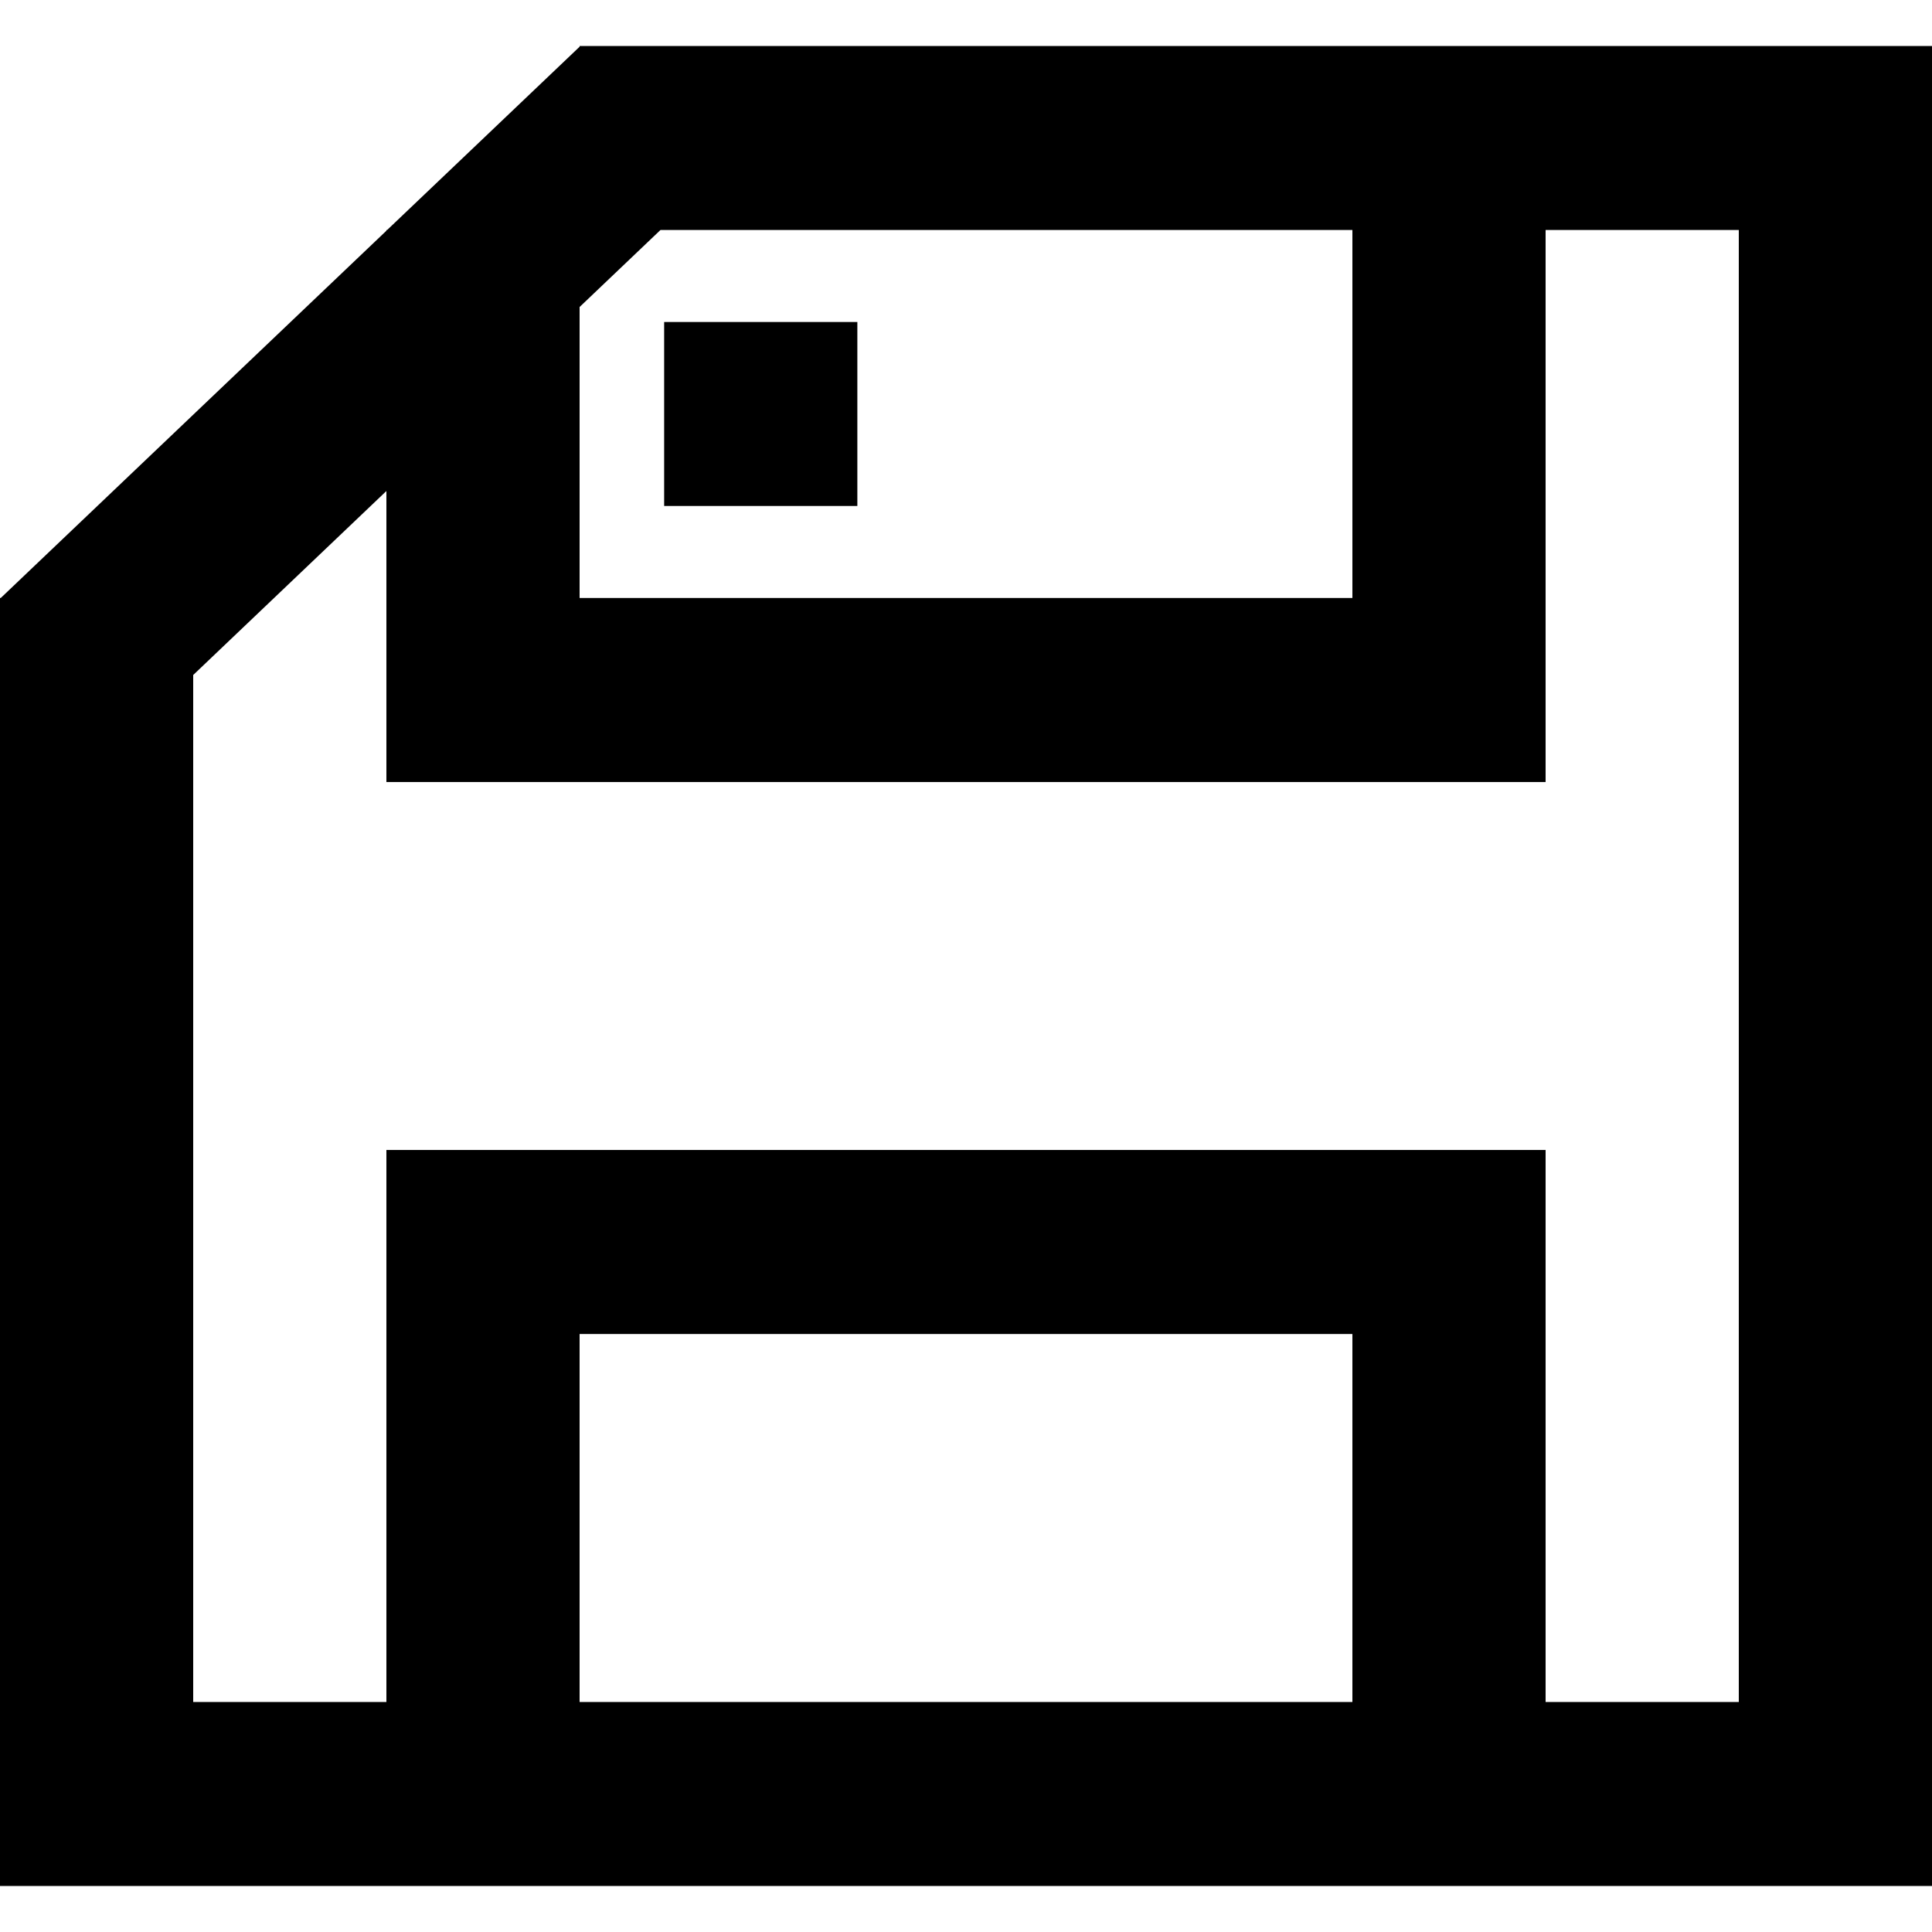 <?xml version="1.0" encoding="UTF-8" standalone="no"?>
<!-- Uploaded to: SVG Repo, www.svgrepo.com, Generator: SVG Repo Mixer Tools -->
<svg width="800px" height="800px" viewBox="0 -0.5 21 21" version="1.1" xmlns="http://www.w3.org/2000/svg" xmlns:xlink="http://www.w3.org/1999/xlink">
    
    <title>save_item [#1409]</title>
    <desc>Created with Sketch.</desc>
    <defs>

</defs>
    <g id="Page-1" stroke="none" stroke-width="1" fill="none" fill-rule="evenodd">
        <g id="Dribbble-Light-Preview" transform="translate(-99, -680)" fill="#000000">
            <g id="icons" transform="translate(56, 160)">
                <path d="M50.219,525 L52.319,525 L52.319,523 L50.219,523 L50.219,525 Z M61.9,538 L59.8,538 L59.8,532 L58.881,532 L57.7,532 L49.3,532 L47.528,532 L47.2,532 L47.2,538 L45.1,538 L45.1,526.837 L47.2,524.837 L47.2,528 L48.119,528 L49.3,528 L57.7,528 L59.471,528 L59.8,528 L59.8,522 L61.9,522 L61.9,538 Z M49.3,538 L57.7,538 L57.7,534 L49.3,534 L49.3,538 Z M49.3,522.837 L50.179,522 L57.7,522 L57.7,526 L49.3,526 L49.3,522.837 Z M63.966,520 L61.866,520 L49.3,520 L49.3,520.008 L47.208,522 L47.2,522 L47.2,522.008 L43.008,526 L43,526 L43,538 L43,540 L45.1,540 L61.866,540 L63.966,540 L64,540 L64,538 L64,522 L64,520 L63.966,520 Z" id="save_item-[#1409]">

</path>
            </g>
        </g>
    </g>
</svg>